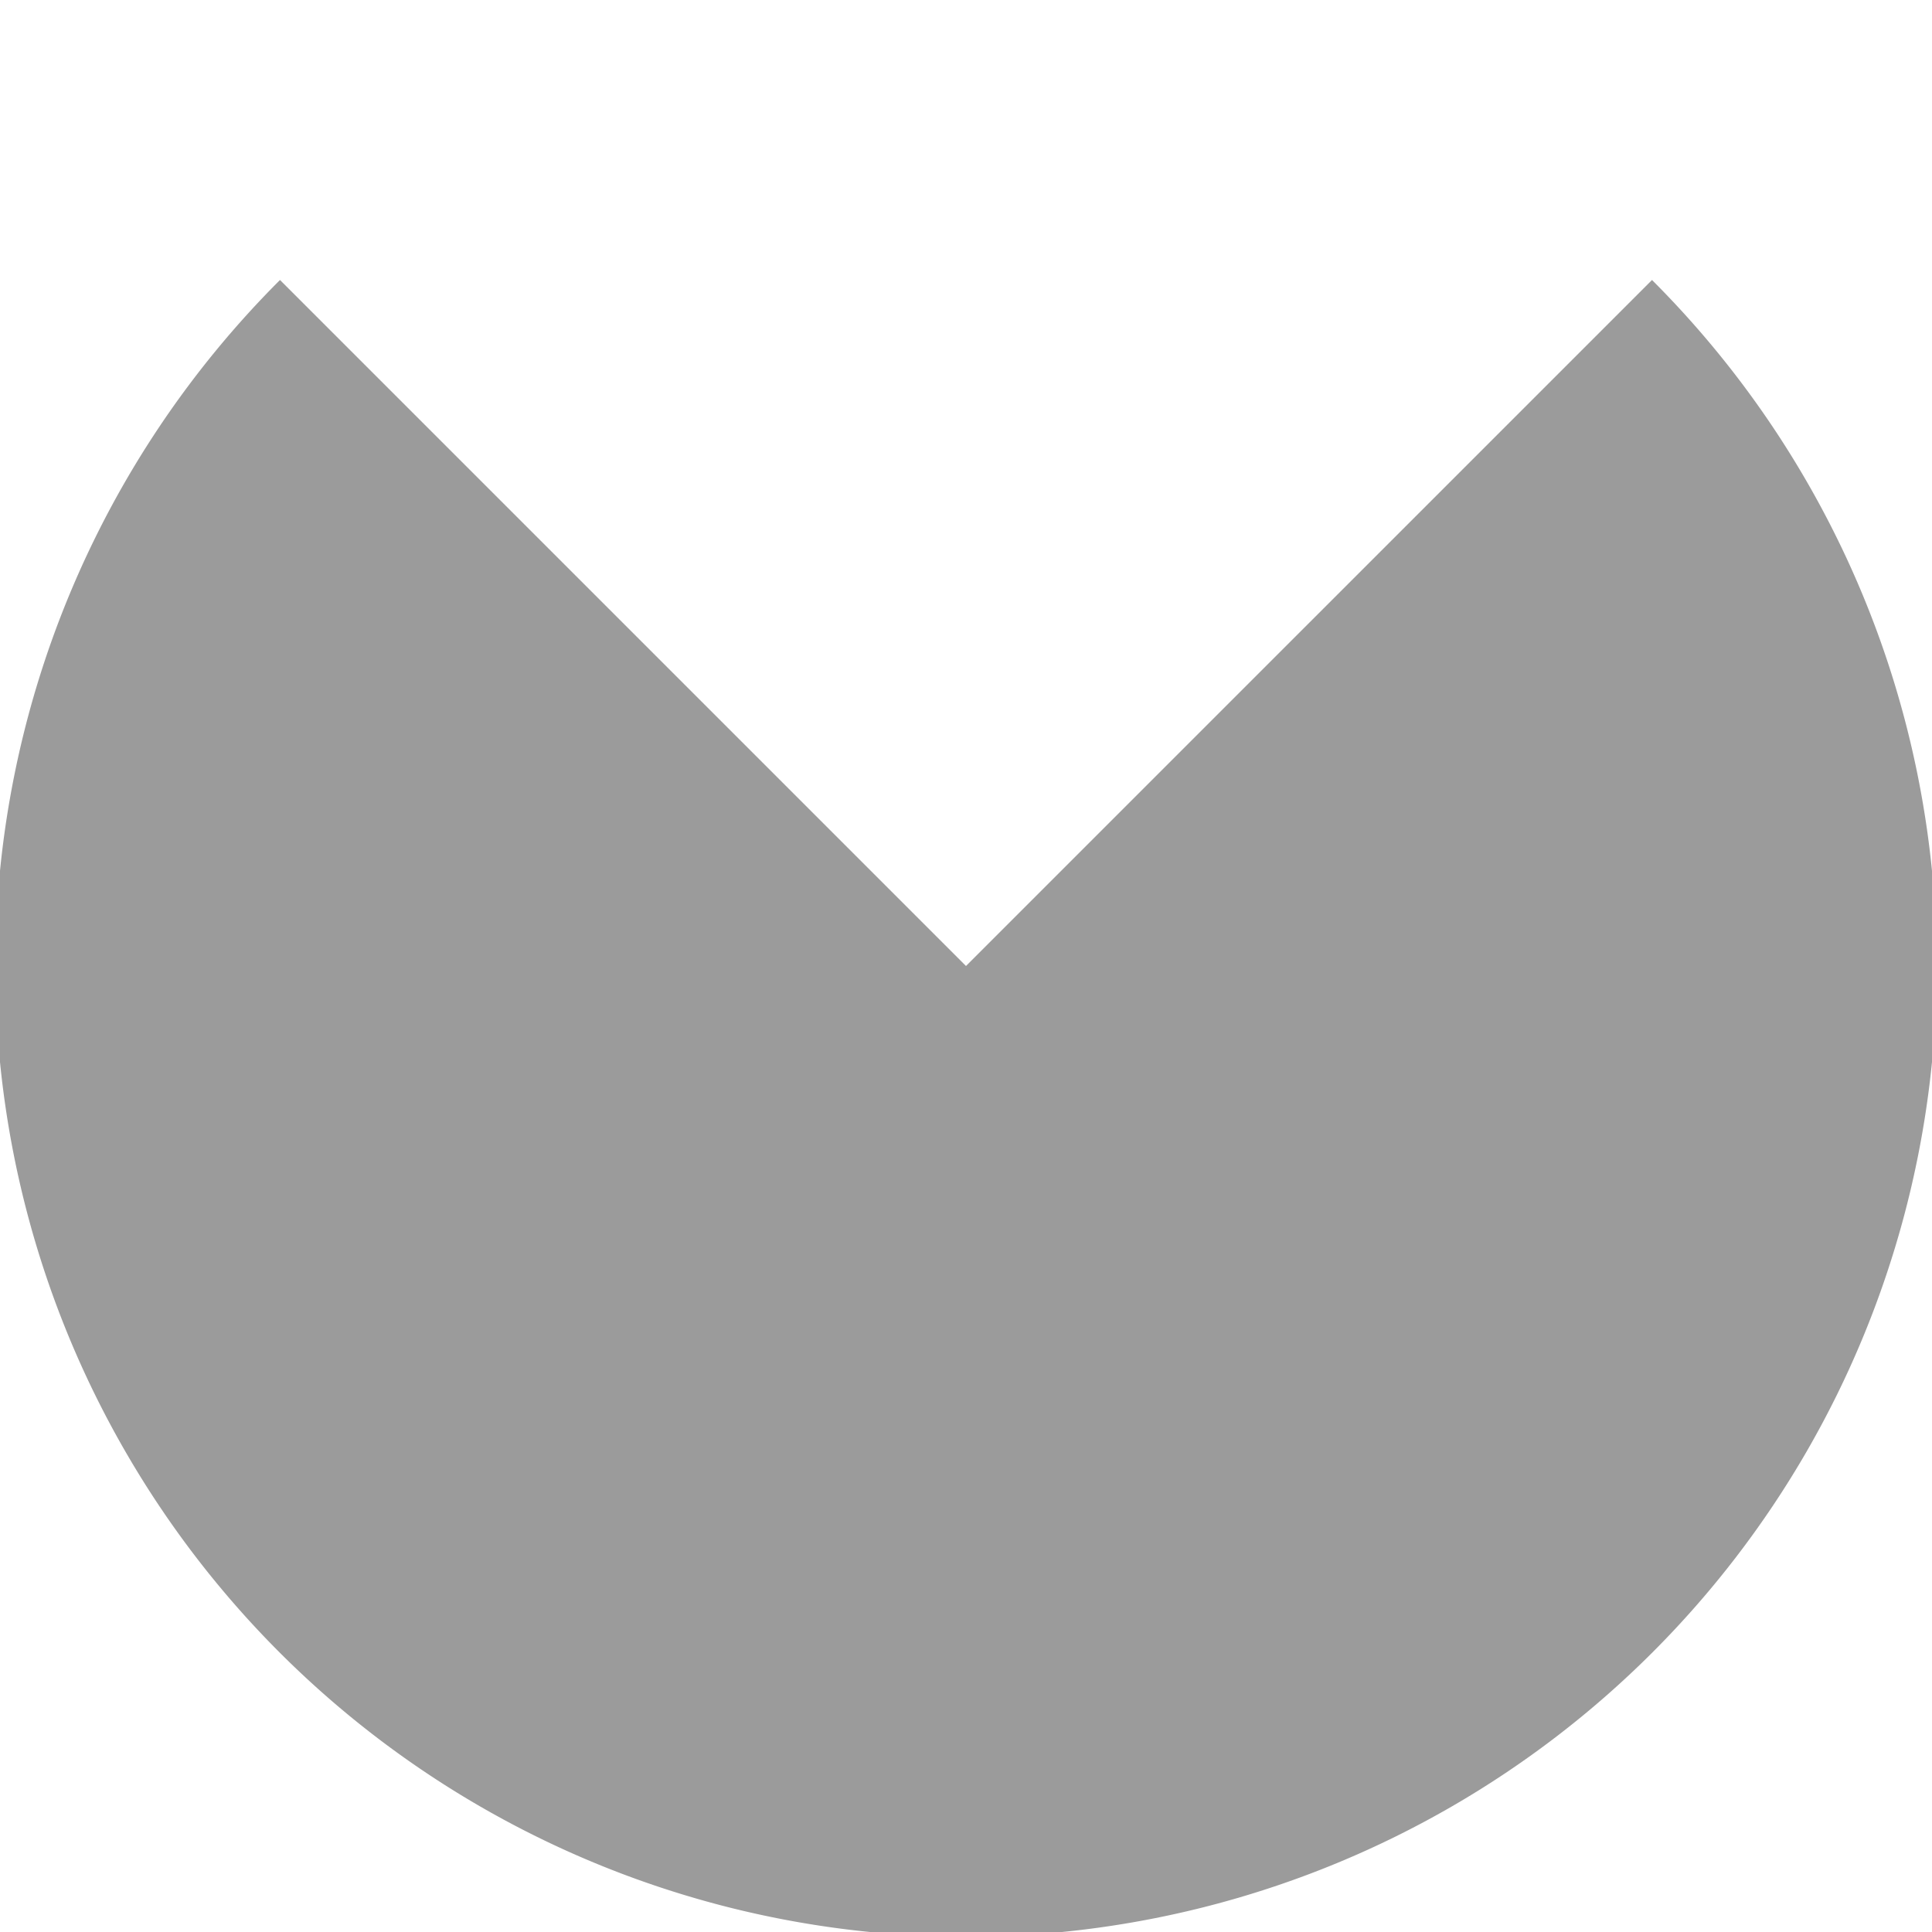 <?xml version="1.0" encoding="UTF-8" standalone="no"?>
<svg
   xmlns:dc="http://purl.org/dc/elements/1.1/"
   xmlns:cc="http://creativecommons.org/ns#"
   xmlns:rdf="http://www.w3.org/1999/02/22-rdf-syntax-ns#"
   xmlns:svg="http://www.w3.org/2000/svg"
   xmlns="http://www.w3.org/2000/svg"
   xmlns:sodipodi="http://sodipodi.sourceforge.net/DTD/sodipodi-0.dtd"
   xmlns:inkscape="http://www.inkscape.org/namespaces/inkscape"
   version="1.0"
   width="860.507pt"
   height="860.507pt"
   viewBox="0 0 860.507 860.507"
   preserveAspectRatio="xMidYMid meet"
   id="svg14"
   sodipodi:docname="direction_masked.svg"
   inkscape:version="0.92.5 (2060ec1f9f, 2020-04-08)">
  <defs
     id="defs18" />
  <sodipodi:namedview
     pagecolor="#ffffff"
     bordercolor="#666666"
     borderopacity="1"
     objecttolerance="10"
     gridtolerance="10"
     guidetolerance="10"
     inkscape:pageopacity="0"
     inkscape:pageshadow="2"
     inkscape:window-width="1920"
     inkscape:window-height="999"
     id="namedview16"
     showgrid="false"
     showguides="true"
     inkscape:guide-bbox="true"
     inkscape:zoom="0.70710678"
     inkscape:cx="418.71218"
     inkscape:cy="725.43016"
     inkscape:window-x="0"
     inkscape:window-y="0"
     inkscape:window-maximized="1"
     inkscape:current-layer="svg14">
    <sodipodi:guide
       position="430.254,862.497"
       orientation="1,0"
       id="guide832"
       inkscape:locked="false" />
    <sodipodi:guide
       position="-42.428,430.254"
       orientation="0,1"
       id="guide834"
       inkscape:locked="false" />
  </sodipodi:namedview>
  <path
     style="fill:#000000;fill-opacity:0.392;stroke:none;stroke-width:2.835;stroke-linecap:round;stroke-linejoin:round;stroke-miterlimit:4;stroke-dasharray:none;stroke-opacity:1"
     d="M 124.708,124.708 A 432.375,432.375 0 0 0 -2.121,430.254 432.375,432.375 0 0 0 430.254,862.629 432.375,432.375 0 0 0 862.629,430.254 432.375,432.375 0 0 0 735.798,124.71 L 430.254,430.254 Z"
     id="path836"
     inkscape:connector-curvature="0" />
</svg>
